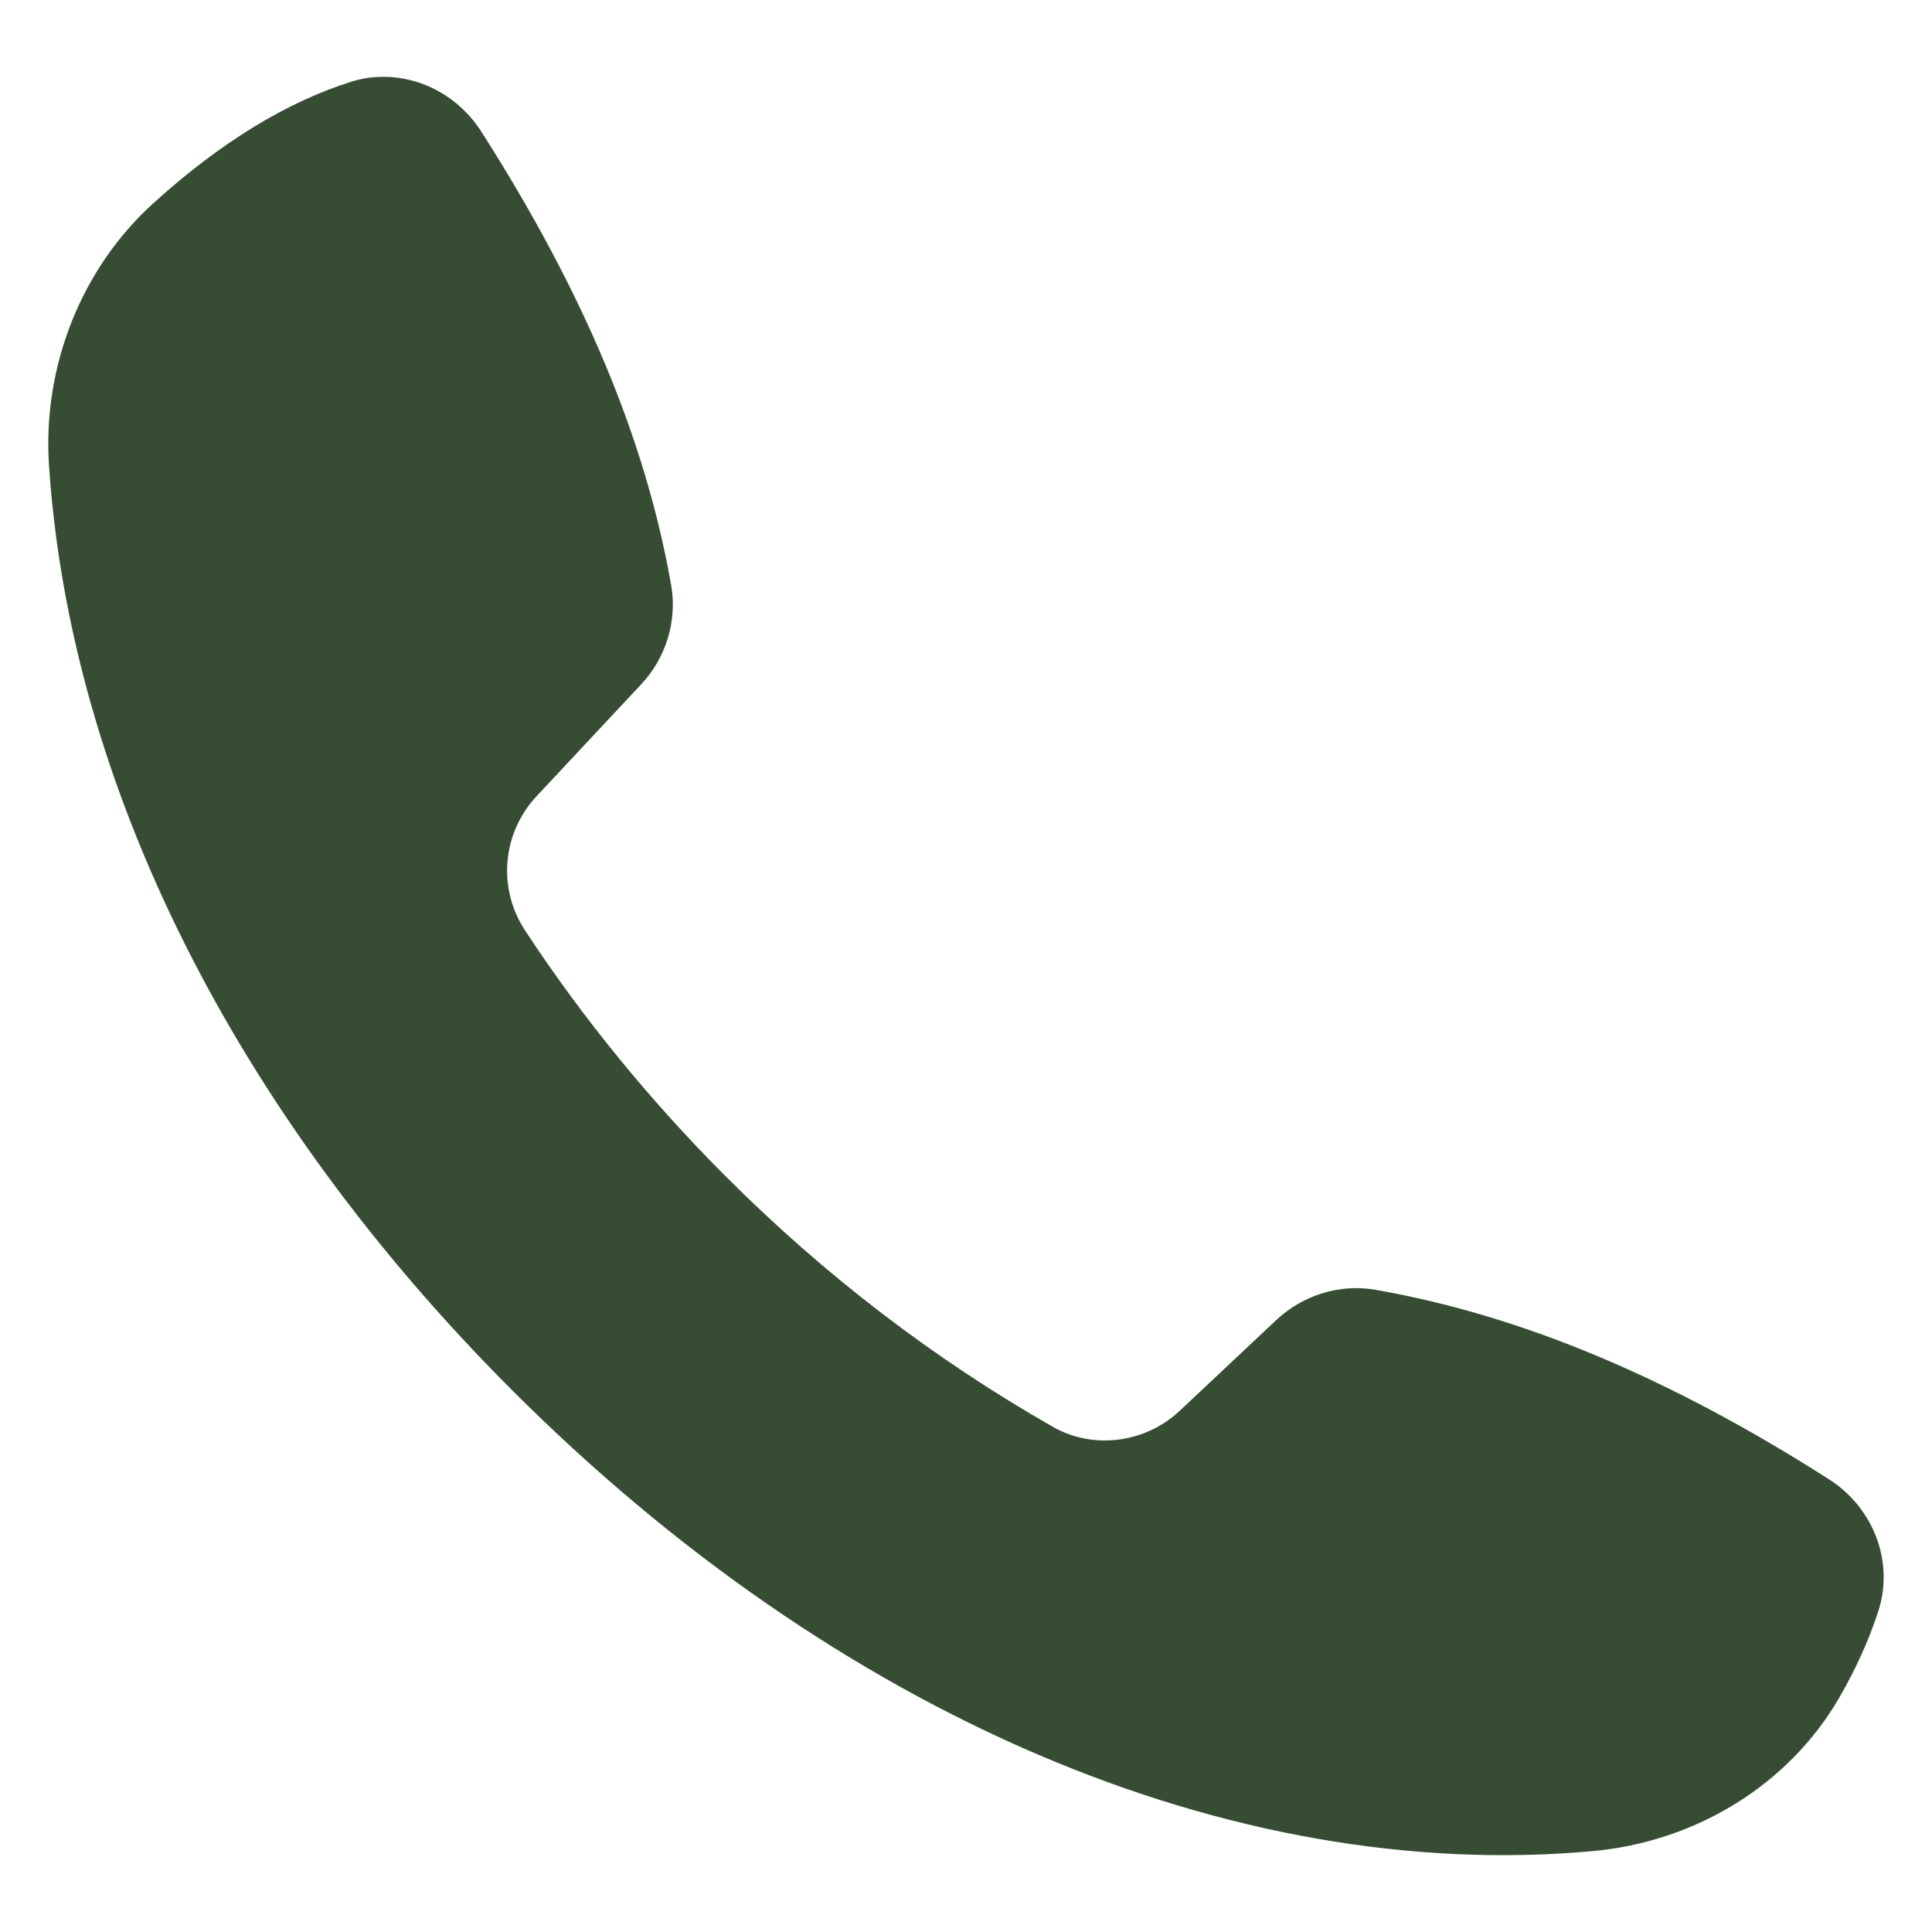<?xml version="1.0" encoding="utf-8"?>
<!-- Generator: Adobe Illustrator 17.0.0, SVG Export Plug-In . SVG Version: 6.00 Build 0)  -->
<!DOCTYPE svg PUBLIC "-//W3C//DTD SVG 1.1//EN" "http://www.w3.org/Graphics/SVG/1.1/DTD/svg11.dtd">
<svg version="1.1" id="Layer_1" xmlns="http://www.w3.org/2000/svg" xmlns:xlink="http://www.w3.org/1999/xlink" x="0px" y="0px"
	 width="100px" height="100px" viewBox="0 0 100 100" enable-background="new 0 0 100 100" xml:space="preserve">
<path fill="#364D34" d="M94.667,76.567c-8.275-5.283-15.958-8.492-23.475-9.808c-1.825-0.317-3.742,0.258-5.142,1.575l-5.008,4.708
	c-1.783,1.658-4.475,2-6.55,0.808C48.367,70.358,42.667,66,37.567,60.892c-3.883-3.883-7.383-8.158-10.375-12.708
	c-1.45-2.192-1.208-5.042,0.567-6.958l5.408-5.783c1.308-1.383,1.892-3.308,1.575-5.133c-1.308-7.517-4.525-15.192-9.825-23.492
	c-1.15-1.8-3.075-2.842-5.067-2.842c-0.558,0-1.117,0.075-1.658,0.25C14.842,5.275,11.4,7.383,7.958,10.5
	c-3.733,3.367-5.75,8.433-5.425,13.542c1.092,16.525,9.6,33.533,23.967,47.908C43.358,88.808,63.733,97.5,82.4,95.817
	c5.392-0.483,10.175-3.442,12.783-7.917c0.875-1.508,1.558-3.025,2.042-4.517C98.042,80.842,96.983,78.05,94.667,76.567
	L94.667,76.567z"/>
</svg>
